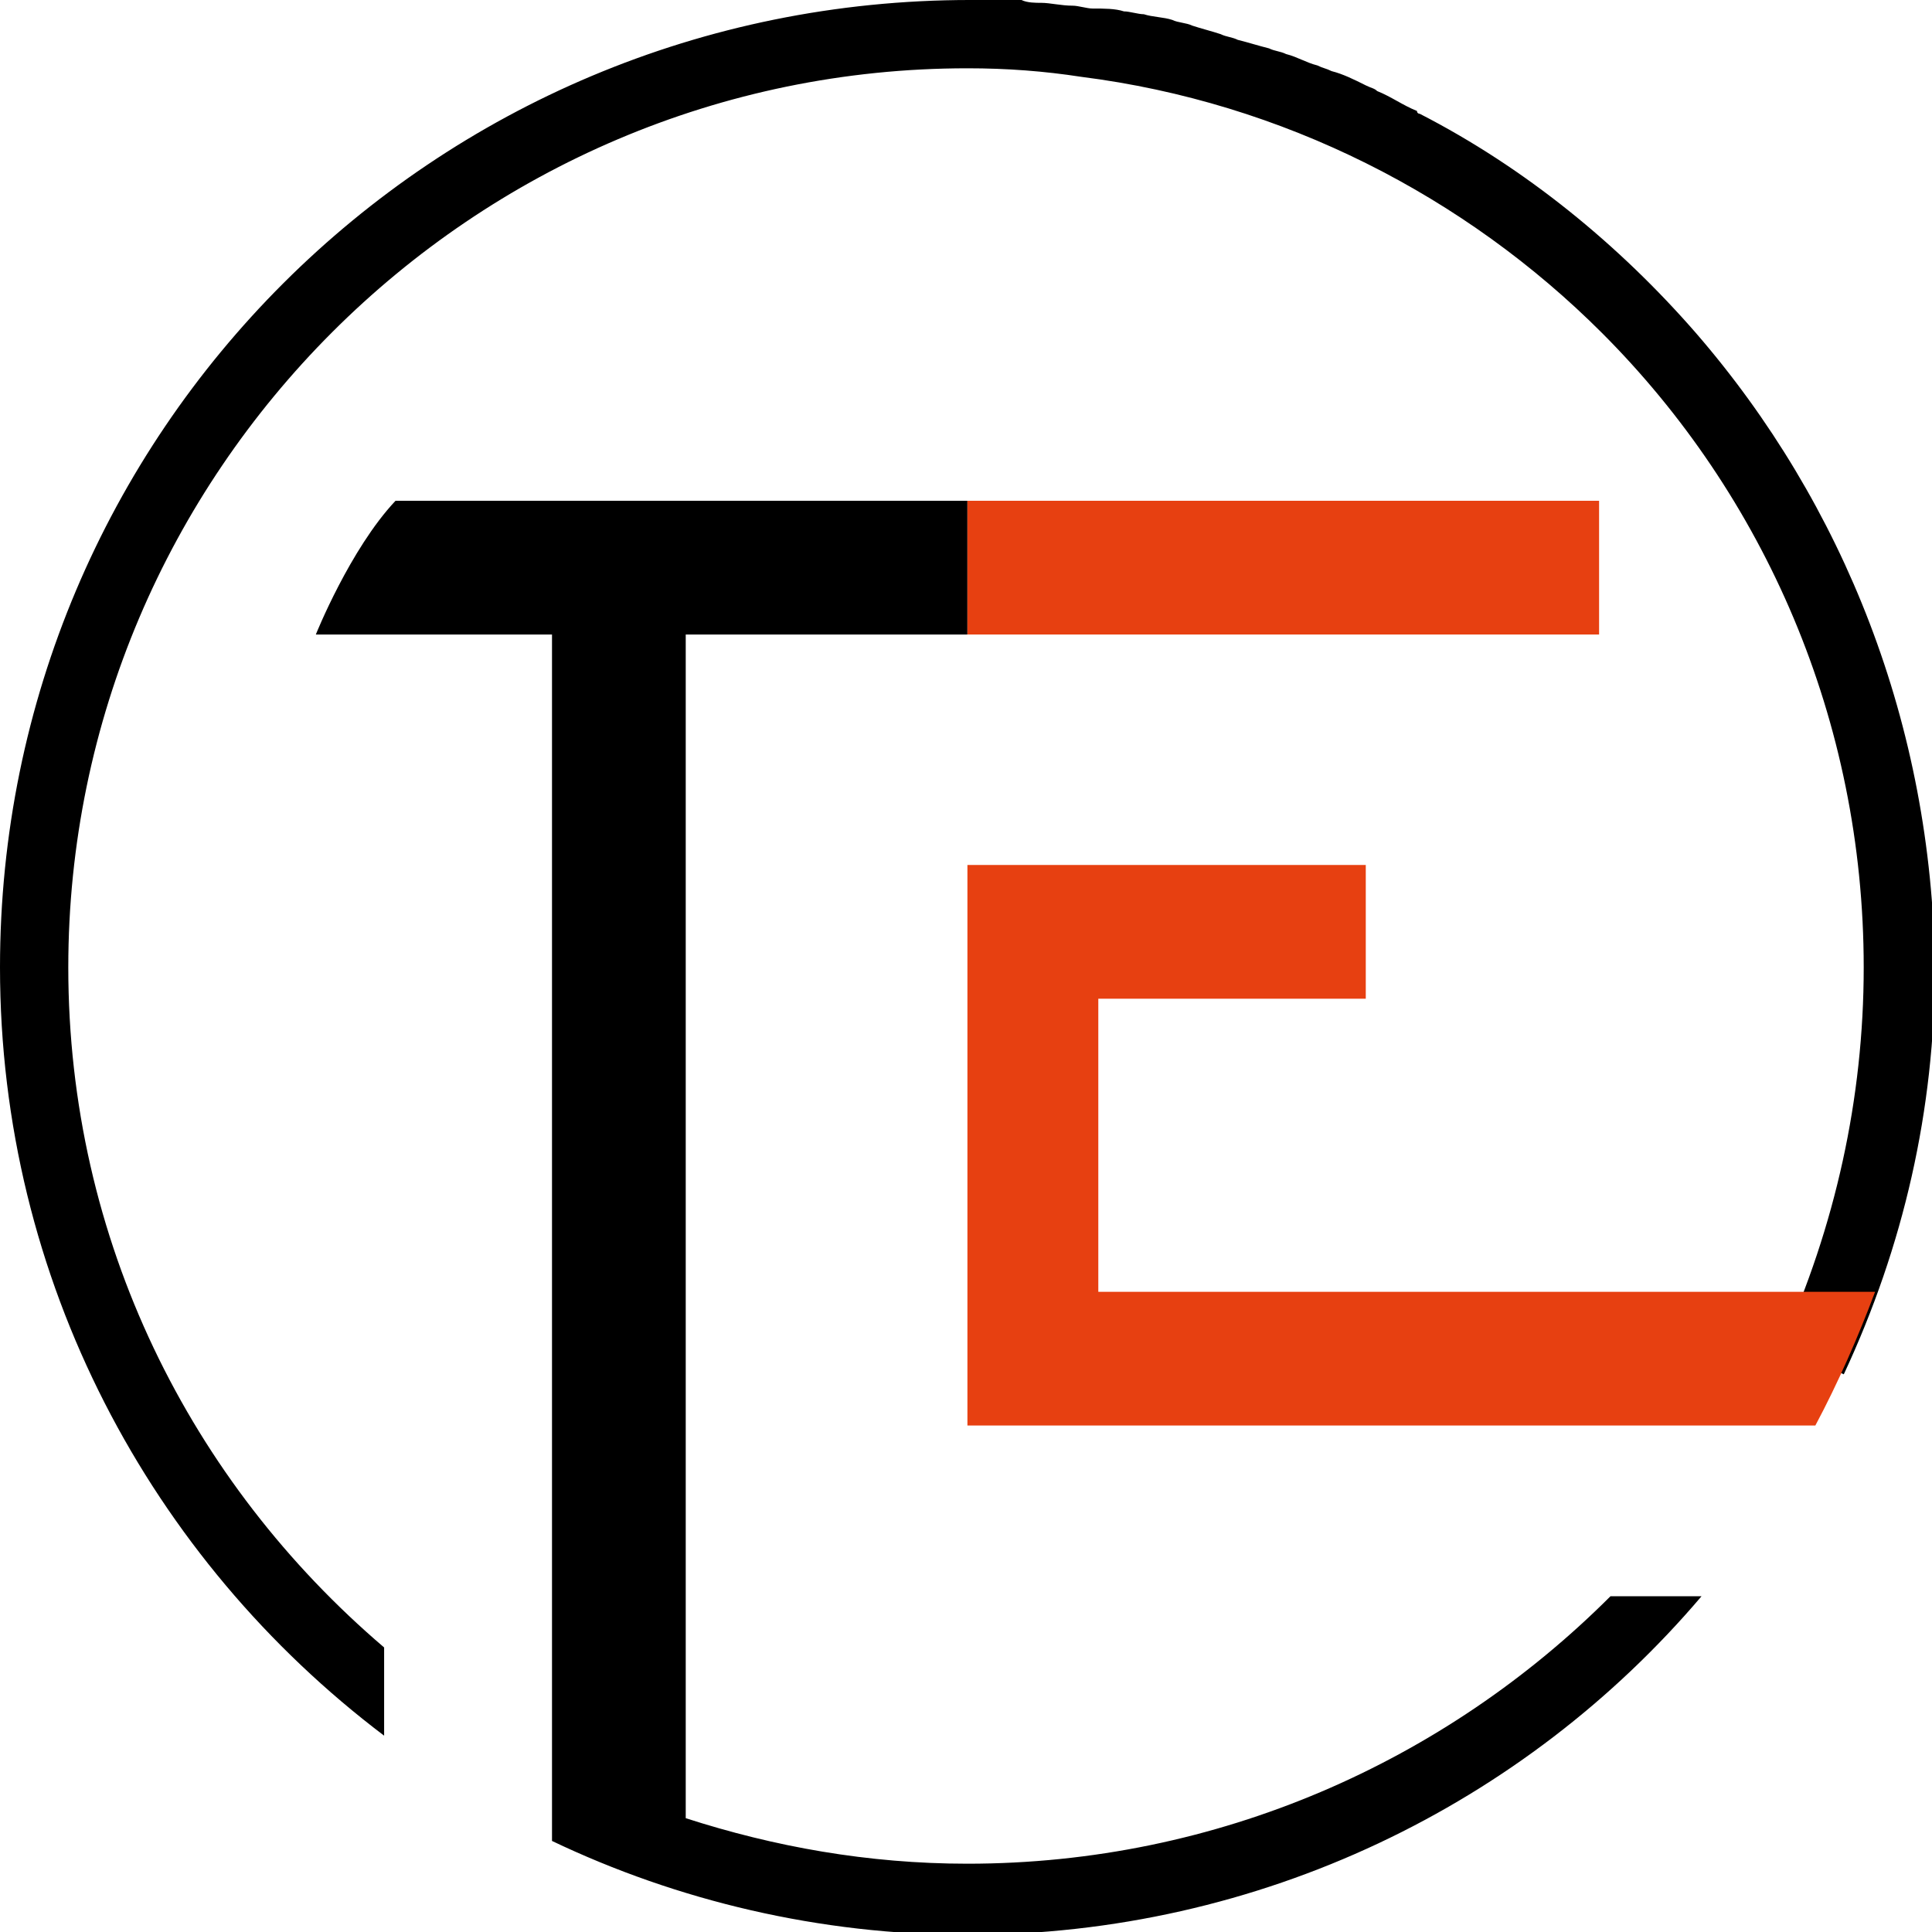 <?xml version="1.0" encoding="utf-8"?>
<!-- Generator: Adobe Illustrator 26.0.2, SVG Export Plug-In . SVG Version: 6.00 Build 0)  -->
<svg version="1.1" id="Livello_1" xmlns="http://www.w3.org/2000/svg" xmlns:xlink="http://www.w3.org/1999/xlink" x="0px" y="0px"
	 viewBox="0 0 67.9 67.9" style="enable-background:new 0 0 67.9 67.9;" xml:space="preserve">
<style type="text/css">
	.st0{fill:#E74011;}
</style>
<g>
	<path d="M34,65.5c-3.5,0-6.8-0.6-9.9-1.6V22.3l9.9,0v-4.7l-20.1,0c-1.6,1.7-2.8,4.7-2.8,4.7h8.3v33.2v6.5v2.7
		c4.4,2.1,9.4,3.3,14.6,3.3c10.3,0,19.6-4.6,25.8-11.9h-3.2C50.8,61.9,42.8,65.5,34,65.5"/>
	<path d="M59.6,11.7L59.6,11.7C59.6,11.7,59.6,11.7,59.6,11.7c-2.7-3.1-6-5.8-9.7-7.7c0,0-0.1,0-0.1-0.1c-0.5-0.2-0.9-0.5-1.4-0.7
		c-0.1-0.1-0.2-0.1-0.4-0.2c-0.4-0.2-0.8-0.4-1.2-0.5c-0.2-0.1-0.3-0.1-0.5-0.2c-0.4-0.1-0.7-0.3-1.1-0.4c-0.2-0.1-0.4-0.1-0.6-0.2
		c-0.4-0.1-0.7-0.2-1.1-0.3c-0.2-0.1-0.4-0.1-0.6-0.2c-0.3-0.1-0.7-0.2-1-0.3c-0.2-0.1-0.5-0.1-0.7-0.2c-0.3-0.1-0.7-0.1-1-0.2
		c-0.2,0-0.5-0.1-0.7-0.1c-0.3-0.1-0.7-0.1-1.1-0.1c-0.2,0-0.5-0.1-0.7-0.1c-0.4,0-0.8-0.1-1.1-0.1c-0.2,0-0.5,0-0.7-0.1
		c-0.5,0-1,0-1.5,0c-0.1,0-0.2,0-0.3,0C15.2,0,0,15.2,0,34C0,45,5.3,54.8,13.5,61v-3.1C6.7,52.1,2.4,43.6,2.4,34
		C2.4,16.6,16.6,2.4,34,2.4v0c1.4,0,2.7,0.1,4,0.3c7.1,0.9,13.5,4.2,18.3,9h0c5.7,5.7,9.2,13.6,9.2,22.3c0,4.6-1,9.1-2.9,13.3l2.2,1
		c2.1-4.5,3.2-9.3,3.2-14.3C67.9,25.5,64.8,17.7,59.6,11.7"/>
	<rect x="34" y="17.6" class="st0" width="22.2" height="4.7"/>
	<path class="st0" d="M64.7,45.4L64.7,45.4H38.6V35.1h9.4v-4.7h-9.4h-2.3h-2.3v19.7h2.3h24.8h1.7h1c0.8-1.5,1.5-3.1,2.1-4.7H64.7z"
		/>
</g>
</svg>
